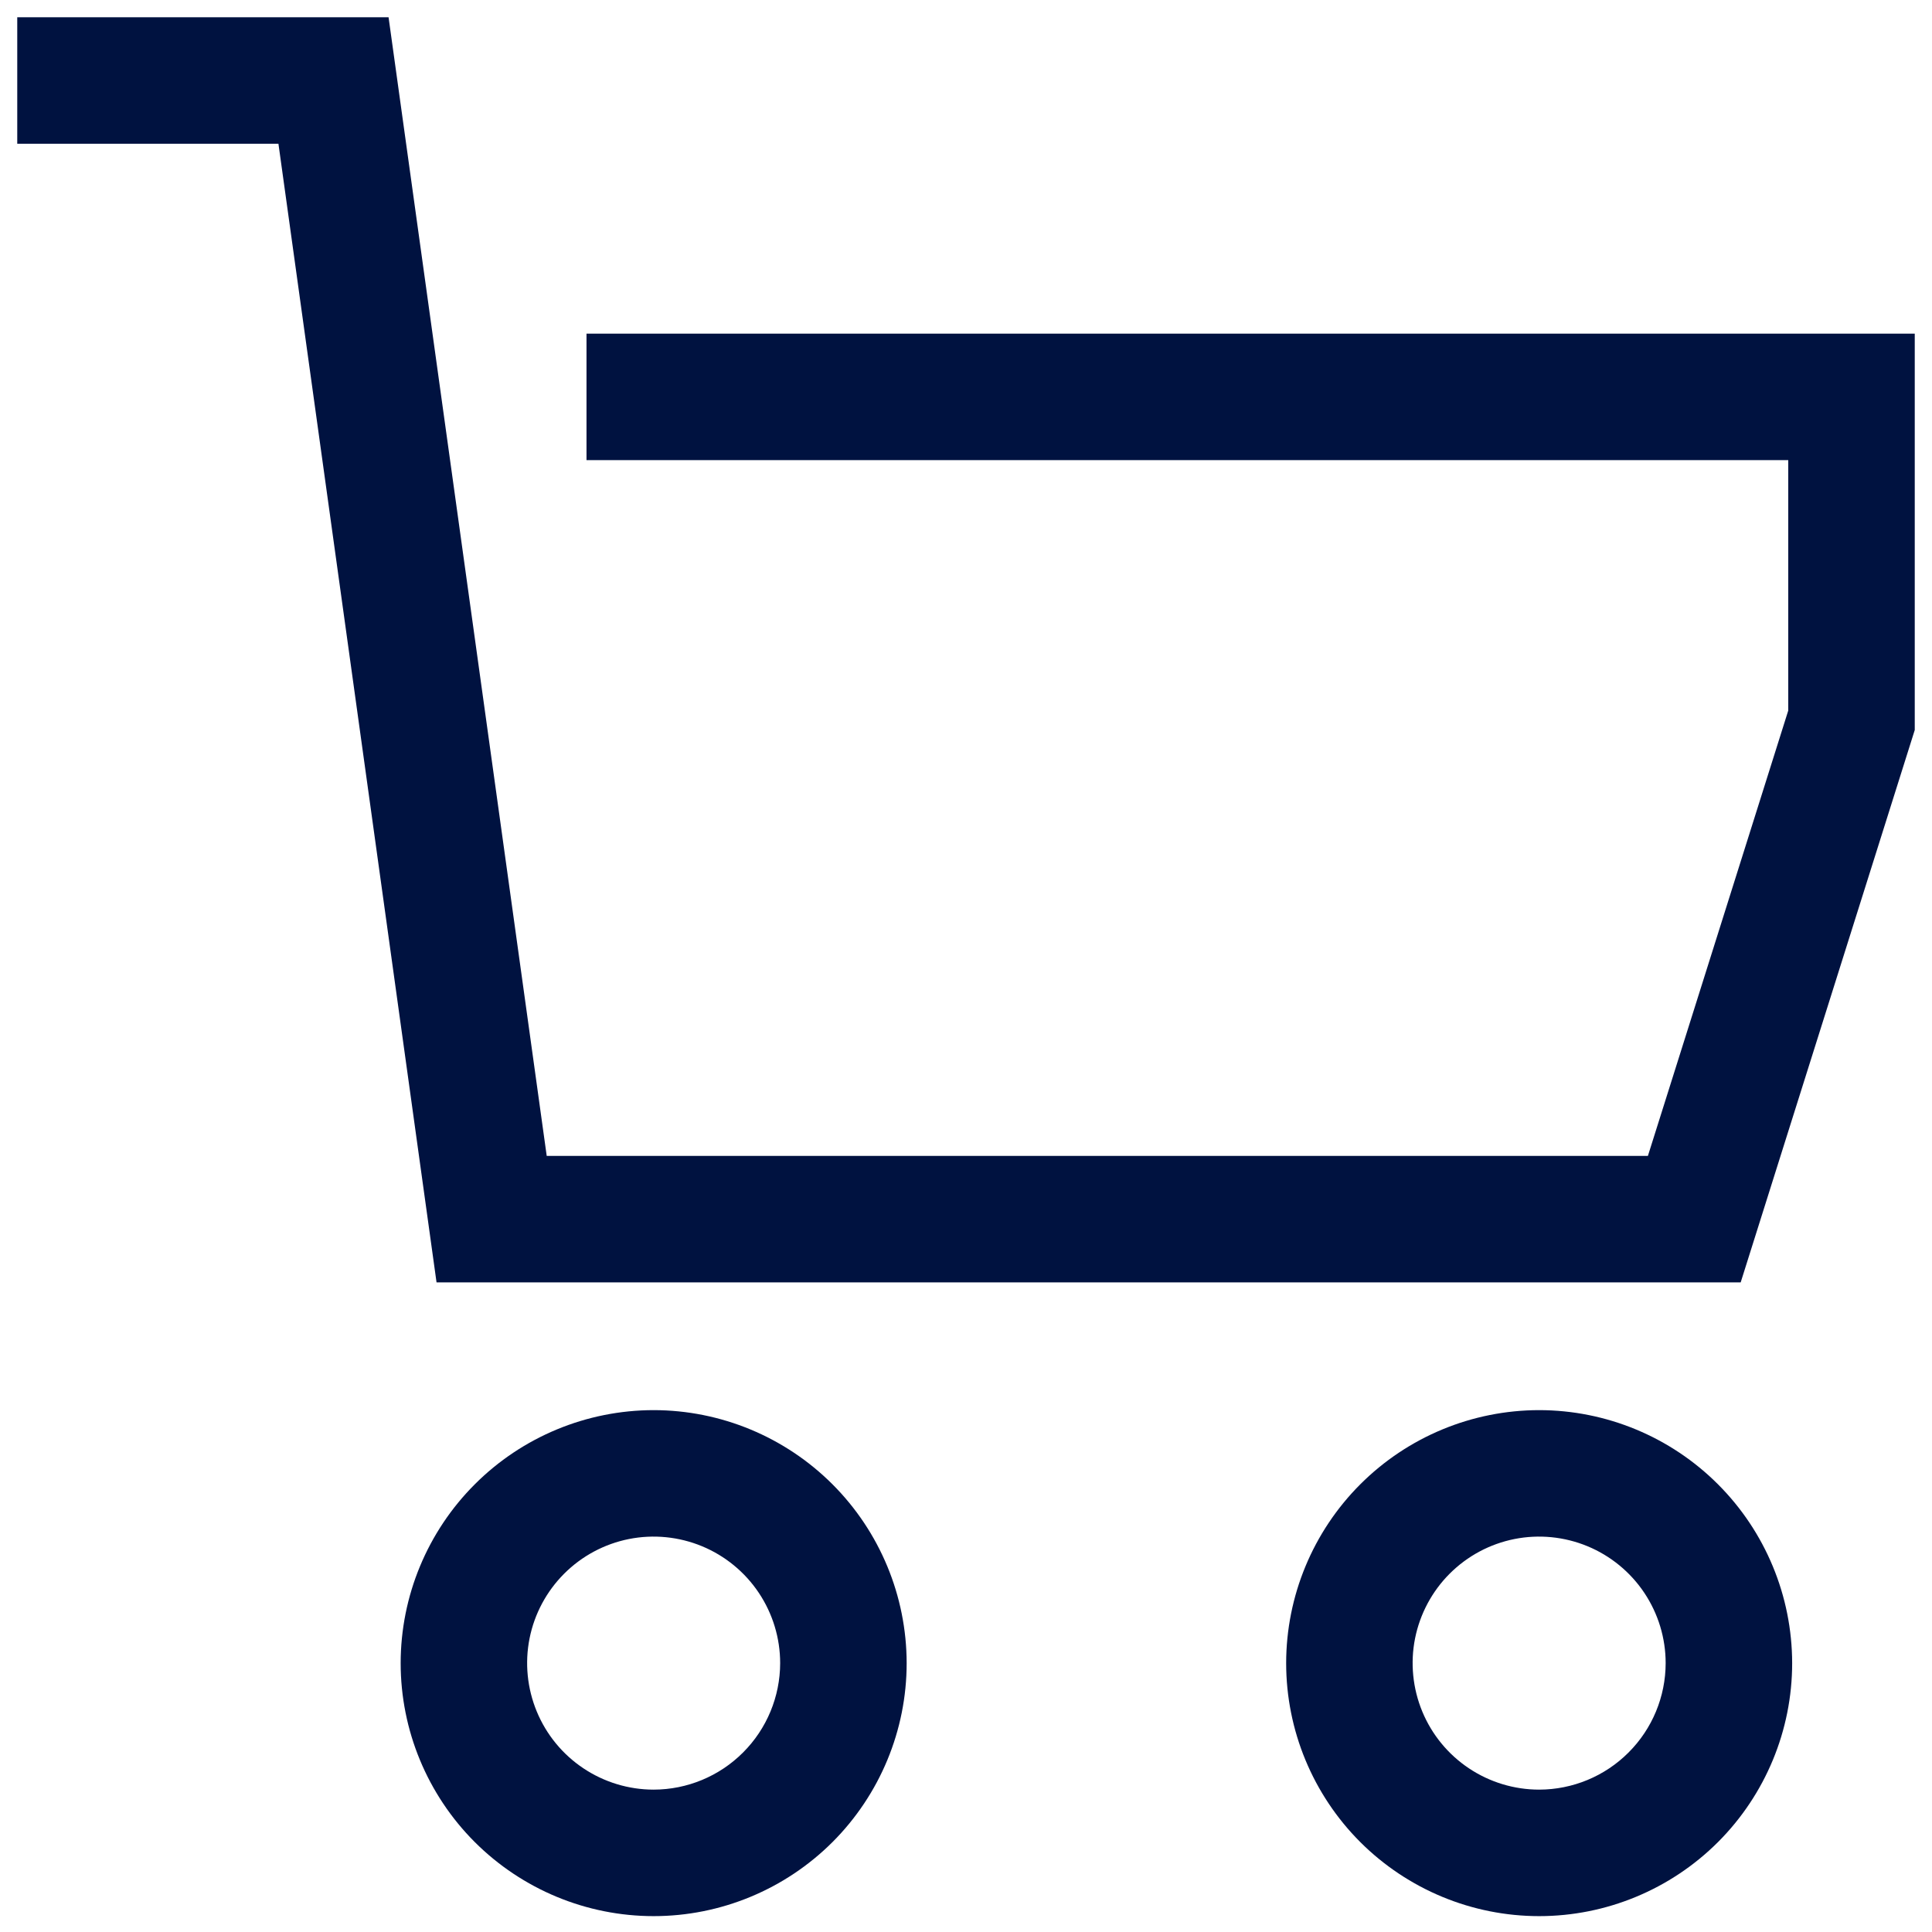 <svg width="42" height="42" viewBox="0 0 42 42" fill="none" xmlns="http://www.w3.org/2000/svg">
<path d="M12.75 7.253V10.003H38.875V15.447L35.824 25.128H11.885L8.447 0.375H0.375V3.125H6.053L9.49 27.878H37.841L41.625 15.87V7.253H12.75ZM14.21 30.655C12.751 30.656 11.353 31.236 10.322 32.267C9.291 33.298 8.711 34.696 8.71 36.155C8.71 37.613 9.289 39.012 10.32 40.044C11.352 41.075 12.751 41.655 14.21 41.655C15.668 41.655 17.067 41.075 18.099 40.044C19.13 39.012 19.71 37.613 19.71 36.155C19.708 34.696 19.128 33.298 18.097 32.267C17.066 31.236 15.668 30.656 14.21 30.655ZM14.21 38.905C13.666 38.905 13.134 38.743 12.682 38.441C12.229 38.139 11.877 37.709 11.669 37.207C11.461 36.704 11.406 36.151 11.512 35.618C11.618 35.085 11.88 34.595 12.265 34.21C12.65 33.825 13.14 33.563 13.673 33.457C14.207 33.351 14.759 33.406 15.262 33.614C15.764 33.822 16.194 34.175 16.496 34.627C16.798 35.079 16.96 35.611 16.96 36.155C16.959 36.884 16.669 37.583 16.153 38.098C15.638 38.614 14.939 38.904 14.21 38.905ZM33.46 30.655C32.001 30.656 30.603 31.236 29.572 32.267C28.541 33.298 27.961 34.696 27.96 36.155C27.96 37.613 28.539 39.012 29.57 40.044C30.602 41.075 32.001 41.655 33.46 41.655C34.918 41.655 36.317 41.075 37.349 40.044C38.38 39.012 38.96 37.613 38.96 36.155C38.958 34.696 38.378 33.298 37.347 32.267C36.316 31.236 34.918 30.656 33.46 30.655ZM33.46 38.905C32.916 38.905 32.384 38.743 31.932 38.441C31.48 38.139 31.127 37.709 30.919 37.207C30.711 36.704 30.656 36.151 30.762 35.618C30.869 35.085 31.13 34.595 31.515 34.21C31.9 33.825 32.39 33.563 32.923 33.457C33.456 33.351 34.009 33.406 34.512 33.614C35.014 33.822 35.444 34.175 35.746 34.627C36.048 35.079 36.21 35.611 36.21 36.155C36.209 36.884 35.919 37.583 35.403 38.098C34.888 38.614 34.189 38.904 33.46 38.905Z" fill="#001240"/>
</svg>
